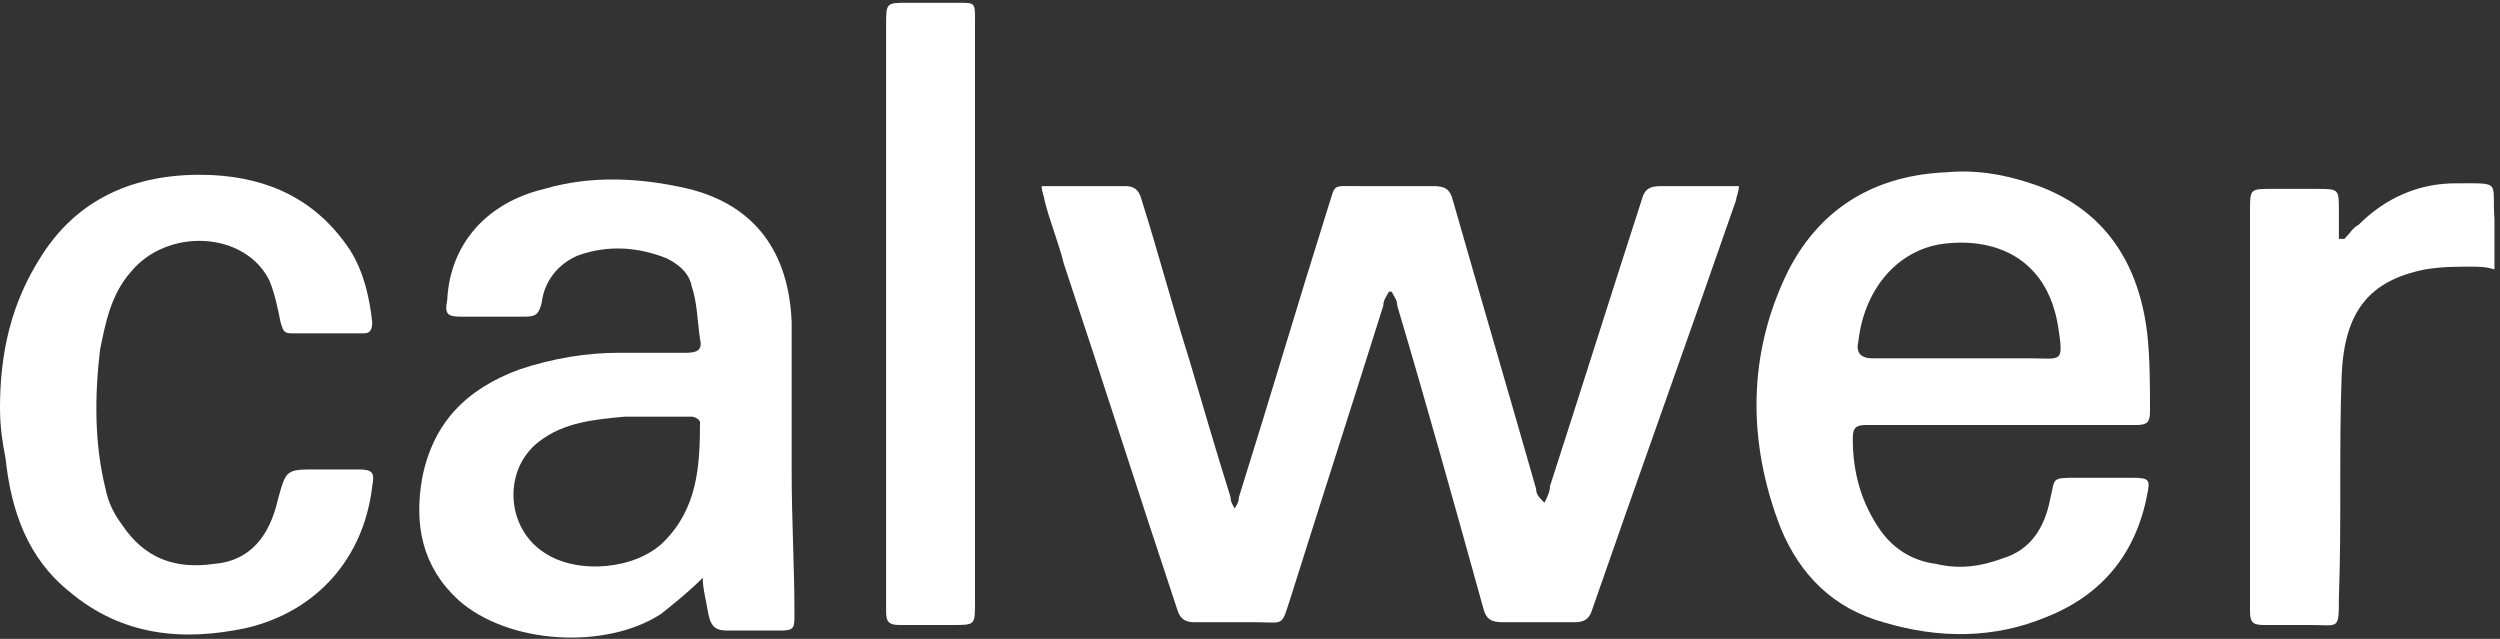 <?xml version="1.0" encoding="UTF-8" standalone="no"?><!DOCTYPE svg PUBLIC "-//W3C//DTD SVG 1.1//EN" "http://www.w3.org/Graphics/SVG/1.1/DTD/svg11.dtd"><svg width="100%" height="100%" viewBox="0 0 90 23" version="1.1" xmlns="http://www.w3.org/2000/svg" xmlns:xlink="http://www.w3.org/1999/xlink" xml:space="preserve" style="fill-rule:evenodd;clip-rule:evenodd;stroke-linejoin:round;stroke-miterlimit:1.414;"><rect x="0" y="0" width="90" height="23" fill="#333333" stroke="none"/><g><path d="M44.4,18.4c0.1,-0.2 0.2,-0.3 0.2,-0.5c1.1,-3.5 2.1,-6.9 3.2,-10.4c0.3,-0.9 0.1,-0.8 1.1,-0.8c0.9,0 1.8,0 2.7,0c0.4,0 0.6,0.1 0.7,0.5c1,3.5 2,6.9 3,10.4c0,0.2 0.1,0.3 0.3,0.5c0.1,-0.2 0.2,-0.4 0.2,-0.6c1.1,-3.4 2.2,-6.9 3.3,-10.3c0.1,-0.4 0.3,-0.5 0.7,-0.5c0.9,0 1.8,0 2.8,0c0,0.2 -0.1,0.4 -0.1,0.5c-1.7,4.9 -3.5,9.9 -5.2,14.8c-0.1,0.3 -0.3,0.4 -0.6,0.4c-0.9,0 -1.7,0 -2.6,0c-0.4,0 -0.6,-0.1 -0.7,-0.5c-1,-3.6 -2,-7.2 -3.1,-10.9c0,-0.2 -0.1,-0.3 -0.2,-0.5l-0.1,0c-0.1,0.2 -0.2,0.3 -0.2,0.5c-1.1,3.5 -2.2,6.9 -3.3,10.4c-0.4,1.2 -0.2,1 -1.3,1c-0.7,0 -1.5,0 -2.2,0c-0.3,0 -0.5,-0.1 -0.6,-0.4c-1.4,-4.2 -2.7,-8.3 -4.1,-12.5c-0.2,-0.8 -0.5,-1.5 -0.7,-2.3c0,-0.1 -0.1,-0.3 -0.1,-0.5l3,0c0.3,0 0.5,0.1 0.6,0.5c0.6,1.9 1.1,3.8 1.7,5.7c0.5,1.7 1,3.4 1.5,5c0,0.2 0.1,0.3 0.2,0.5c-0.2,0 -0.2,0 -0.1,0Z" style="fill:#fff;fill-rule:nonzero;"/><path d="M25.3,20.8c-0.5,0.5 -1,0.9 -1.5,1.3c-2,1.3 -5.5,1.1 -7.3,-0.5c-1.3,-1.2 -1.6,-2.7 -1.3,-4.4c0.4,-2 1.6,-3.2 3.5,-3.9c1.2,-0.4 2.4,-0.6 3.6,-0.6c0.8,0 1.6,0 2.4,0c0.4,0 0.6,-0.1 0.5,-0.5c-0.1,-0.7 -0.1,-1.3 -0.3,-1.9c-0.1,-0.5 -0.5,-0.8 -0.9,-1c-1,-0.4 -2.1,-0.5 -3.2,-0.1c-0.7,0.3 -1.2,0.9 -1.3,1.7c-0.1,0.4 -0.2,0.5 -0.6,0.5c-0.8,0 -1.5,0 -2.3,0c-0.5,0 -0.6,-0.1 -0.5,-0.6c0.1,-2 1.4,-3.5 3.5,-4c1.7,-0.5 3.5,-0.4 5.2,0c2.4,0.6 3.6,2.3 3.7,4.8c0,1.8 0,3.6 0,5.4c0,1.7 0.1,3.4 0.1,5.1c0,0.5 0,0.6 -0.5,0.6c-0.6,0 -1.3,0 -1.9,0c-0.4,0 -0.6,-0.1 -0.7,-0.6c-0.1,-0.6 -0.2,-0.9 -0.2,-1.3Zm-1.8,-5.8c-0.3,0 -0.7,0 -1,0c-1.1,0.1 -2.2,0.2 -3.1,0.9c-1.3,1 -1.2,3.1 0.2,4c1.2,0.8 3.3,0.6 4.3,-0.4c1.2,-1.2 1.3,-2.7 1.3,-4.3c0,-0.1 -0.2,-0.2 -0.3,-0.2c-0.5,0 -0.9,0 -1.4,0Z" style="fill:#fff;fill-rule:nonzero;"/><path d="M72.1,15.3c-1.6,0 -3.2,0 -4.9,0c-0.4,0 -0.5,0.1 -0.5,0.5c0,1.2 0.3,2.3 1,3.3c0.5,0.7 1.2,1.1 2,1.2c0.8,0.2 1.6,0.1 2.4,-0.2c1,-0.3 1.5,-1.1 1.7,-2.1c0.2,-0.8 0,-0.8 1,-0.8c0.7,0 1.3,0 2,0c0.6,0 0.6,0.1 0.5,0.6c-0.4,2.1 -1.6,3.6 -3.6,4.4c-1.9,0.8 -3.9,0.8 -5.9,0.2c-1.8,-0.5 -3,-1.7 -3.7,-3.4c-1.2,-3.1 -1.2,-6.3 0.3,-9.3c1.2,-2.3 3.2,-3.4 5.7,-3.5c1.1,-0.1 2.2,0.1 3.3,0.5c2.4,0.9 3.6,2.8 3.9,5.3c0.1,0.9 0.1,1.9 0.1,2.8c0,0.4 -0.1,0.5 -0.5,0.5c-1.5,0 -3.2,0 -4.8,0Zm-1.7,-2.4c0.9,0 1.8,0 2.7,0c1.1,0 1.2,0.2 1,-1.1c-0.4,-2.6 -2.4,-3.3 -4.3,-3c-1.6,0.3 -2.7,1.7 -2.9,3.5c-0.1,0.4 0.1,0.6 0.5,0.6c0.9,0 2,0 3,0Z" style="fill:#fff;fill-rule:nonzero;"/><path d="M0,14.7c0,-2 0.4,-3.8 1.5,-5.5c1.4,-2.2 3.6,-3 6.1,-2.9c2.1,0.1 3.8,0.9 5,2.7c0.5,0.8 0.7,1.7 0.8,2.6c0,0.3 -0.1,0.4 -0.3,0.4c-0.9,0 -1.7,0 -2.6,0c-0.3,0 -0.3,-0.1 -0.4,-0.4c-0.1,-0.5 -0.2,-1 -0.4,-1.5c-0.9,-1.8 -3.7,-1.9 -5,-0.3c-0.7,0.8 -0.9,1.8 -1.1,2.8c-0.2,1.7 -0.2,3.4 0.2,5c0.1,0.5 0.3,0.9 0.6,1.3c0.8,1.2 1.9,1.6 3.3,1.4c1.3,-0.1 2,-1 2.3,-2.3c0.3,-1.1 0.3,-1.1 1.4,-1.1c0.5,0 1,0 1.5,0c0.5,0 0.6,0.1 0.5,0.6c-0.3,2.6 -2,4.5 -4.5,5.1c-2.3,0.5 -4.5,0.3 -6.4,-1.3c-1.5,-1.2 -2.1,-2.9 -2.3,-4.8c-0.1,-0.5 -0.2,-1.1 -0.2,-1.8Z" style="fill:#fff;fill-rule:nonzero;"/><path d="M35.1,11.2c0,3.5 0,7 0,10.5c0,0.8 0,0.8 -0.8,0.8c-0.6,0 -1.3,0 -1.9,0c-0.4,0 -0.5,-0.1 -0.5,-0.5l0,-21.1c0,-0.8 0,-0.8 0.8,-0.8c0.6,0 1.2,0 1.8,0c0.6,0 0.6,0 0.6,0.6c0,3.4 0,7 0,10.5Z" style="fill:#fff;fill-rule:nonzero;"/><path d="M84.4,8.6c0.2,-0.2 0.3,-0.4 0.5,-0.5c1,-1 2.2,-1.5 3.5,-1.5c1.7,0 1.3,-0.1 1.4,1.3c0,0.6 0,1.2 0,1.8c-0.3,-0.1 -0.6,-0.1 -0.8,-0.1c-0.6,0 -1.1,0 -1.7,0.1c-2,0.4 -2.9,1.5 -3,3.8c-0.1,2.7 0,5.3 -0.1,8c0,1.2 0,1 -1,1c-0.6,0 -1.1,0 -1.7,0c-0.4,0 -0.5,-0.1 -0.5,-0.5l0,-14.4c0,-0.8 0,-0.8 0.8,-0.8c0.5,0 1.1,0 1.6,0c0.8,0 0.8,0 0.8,0.8c0,0.3 0,0.6 0,1c0.1,0 0.1,0 0.2,0Z" style="fill:#fff;fill-rule:nonzero;"/></g></svg>